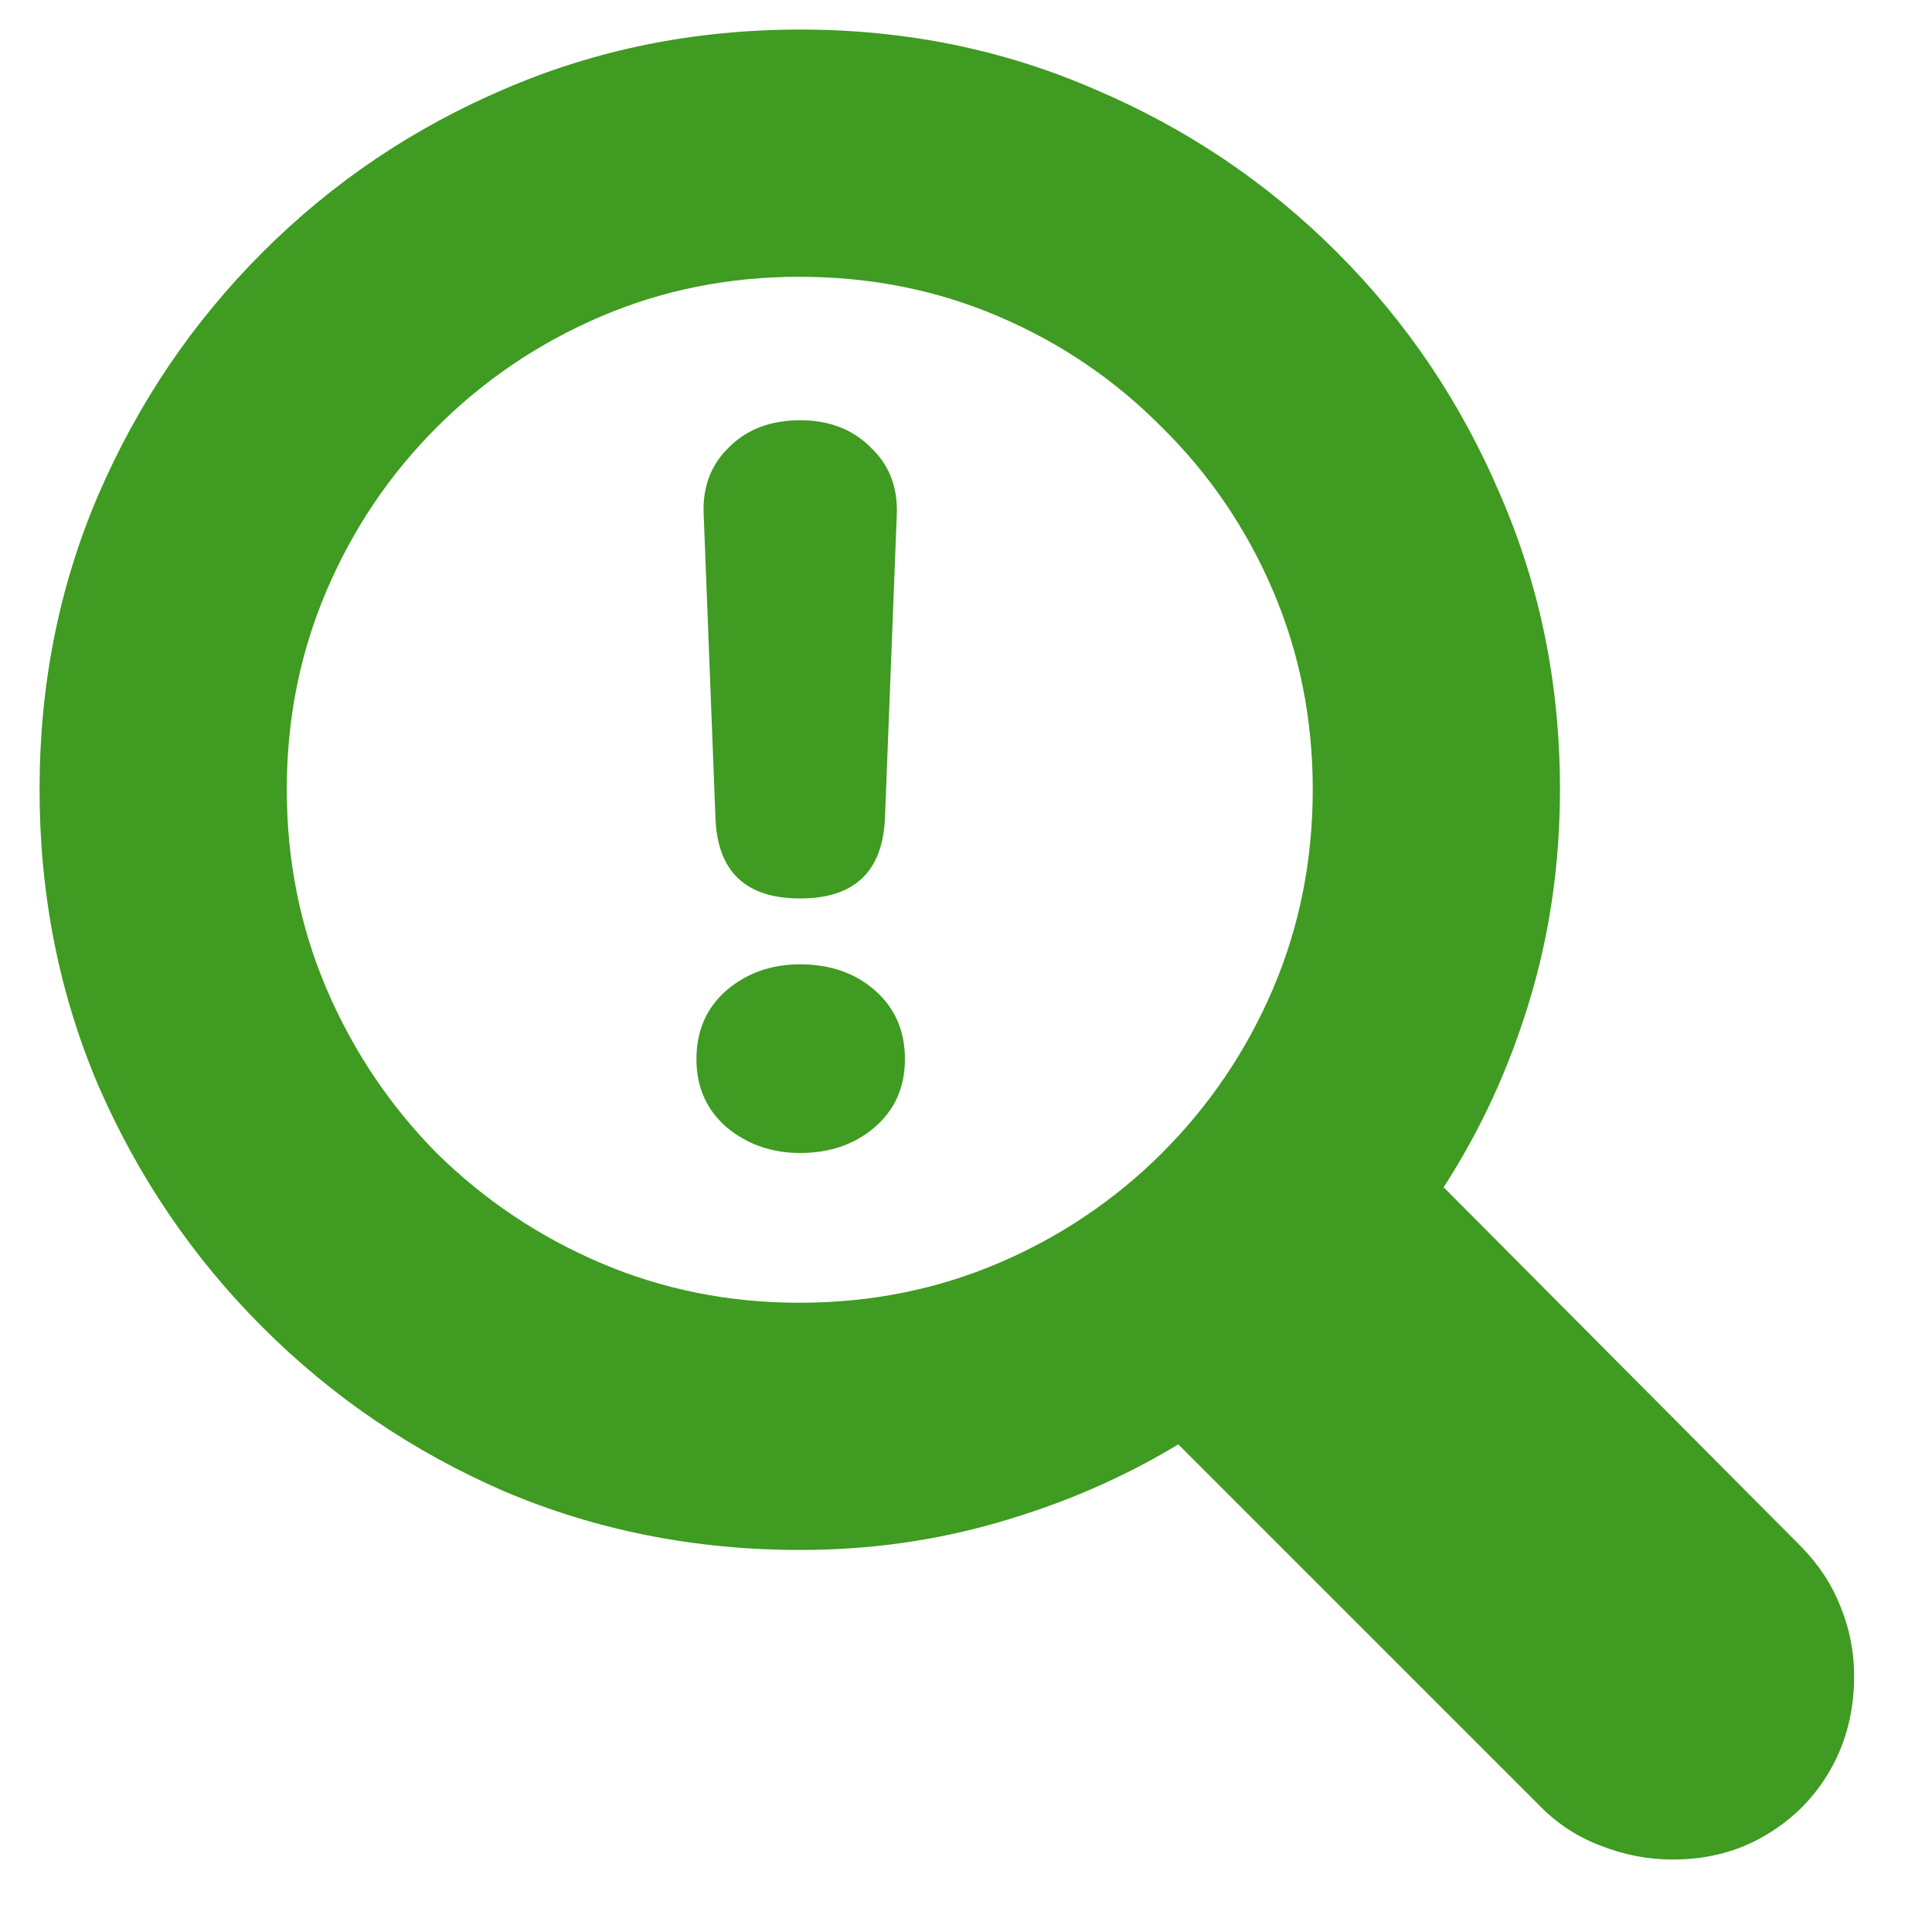 <svg width="23" height="23" viewBox="0 0 23 23" fill="none" xmlns="http://www.w3.org/2000/svg">
<path d="M0.471 9.396C0.471 8.15 0.703 6.983 1.169 5.895C1.642 4.799 2.293 3.836 3.124 3.005C3.955 2.174 4.914 1.526 6.003 1.061C7.099 0.588 8.273 0.352 9.526 0.352C10.773 0.352 11.94 0.588 13.028 1.061C14.124 1.526 15.087 2.174 15.918 3.005C16.749 3.836 17.397 4.799 17.862 5.895C18.335 6.983 18.571 8.15 18.571 9.396C18.571 10.277 18.45 11.119 18.206 11.921C17.963 12.723 17.622 13.461 17.186 14.134L21.45 18.42C21.658 18.635 21.812 18.871 21.912 19.129C22.02 19.394 22.073 19.67 22.073 19.956C22.073 20.364 21.98 20.733 21.794 21.062C21.608 21.392 21.35 21.653 21.02 21.847C20.698 22.04 20.329 22.137 19.914 22.137C19.62 22.137 19.338 22.083 19.065 21.976C18.793 21.875 18.553 21.721 18.346 21.514L14.027 17.195C13.376 17.589 12.667 17.897 11.9 18.119C11.141 18.341 10.35 18.452 9.526 18.452C8.273 18.452 7.099 18.219 6.003 17.754C4.914 17.281 3.955 16.63 3.124 15.799C2.293 14.968 1.642 14.008 1.169 12.92C0.703 11.824 0.471 10.65 0.471 9.396ZM3.414 9.396C3.414 10.242 3.572 11.033 3.887 11.771C4.202 12.508 4.639 13.16 5.197 13.726C5.763 14.284 6.415 14.721 7.152 15.036C7.89 15.351 8.678 15.509 9.516 15.509C10.361 15.509 11.152 15.351 11.89 15.036C12.627 14.721 13.275 14.284 13.834 13.726C14.4 13.16 14.84 12.508 15.155 11.771C15.47 11.033 15.628 10.242 15.628 9.396C15.628 8.559 15.47 7.771 15.155 7.033C14.84 6.296 14.4 5.647 13.834 5.089C13.275 4.523 12.627 4.083 11.89 3.768C11.152 3.452 10.361 3.295 9.516 3.295C8.678 3.295 7.89 3.452 7.152 3.768C6.415 4.083 5.763 4.523 5.197 5.089C4.639 5.647 4.202 6.296 3.887 7.033C3.572 7.771 3.414 8.559 3.414 9.396ZM9.526 10.696C8.875 10.696 8.538 10.374 8.517 9.729L8.377 6.12C8.363 5.798 8.463 5.533 8.678 5.325C8.893 5.11 9.175 5.003 9.526 5.003C9.87 5.003 10.149 5.11 10.364 5.325C10.586 5.533 10.69 5.801 10.676 6.131L10.536 9.719C10.515 10.37 10.178 10.696 9.526 10.696ZM9.526 13.726C9.19 13.726 8.9 13.625 8.656 13.425C8.413 13.217 8.291 12.945 8.291 12.608C8.291 12.272 8.409 12 8.646 11.792C8.889 11.584 9.183 11.48 9.526 11.48C9.884 11.48 10.182 11.584 10.418 11.792C10.654 12 10.773 12.272 10.773 12.608C10.773 12.945 10.651 13.217 10.407 13.425C10.171 13.625 9.877 13.726 9.526 13.726Z" fill="#3F9B21"/>
</svg>
